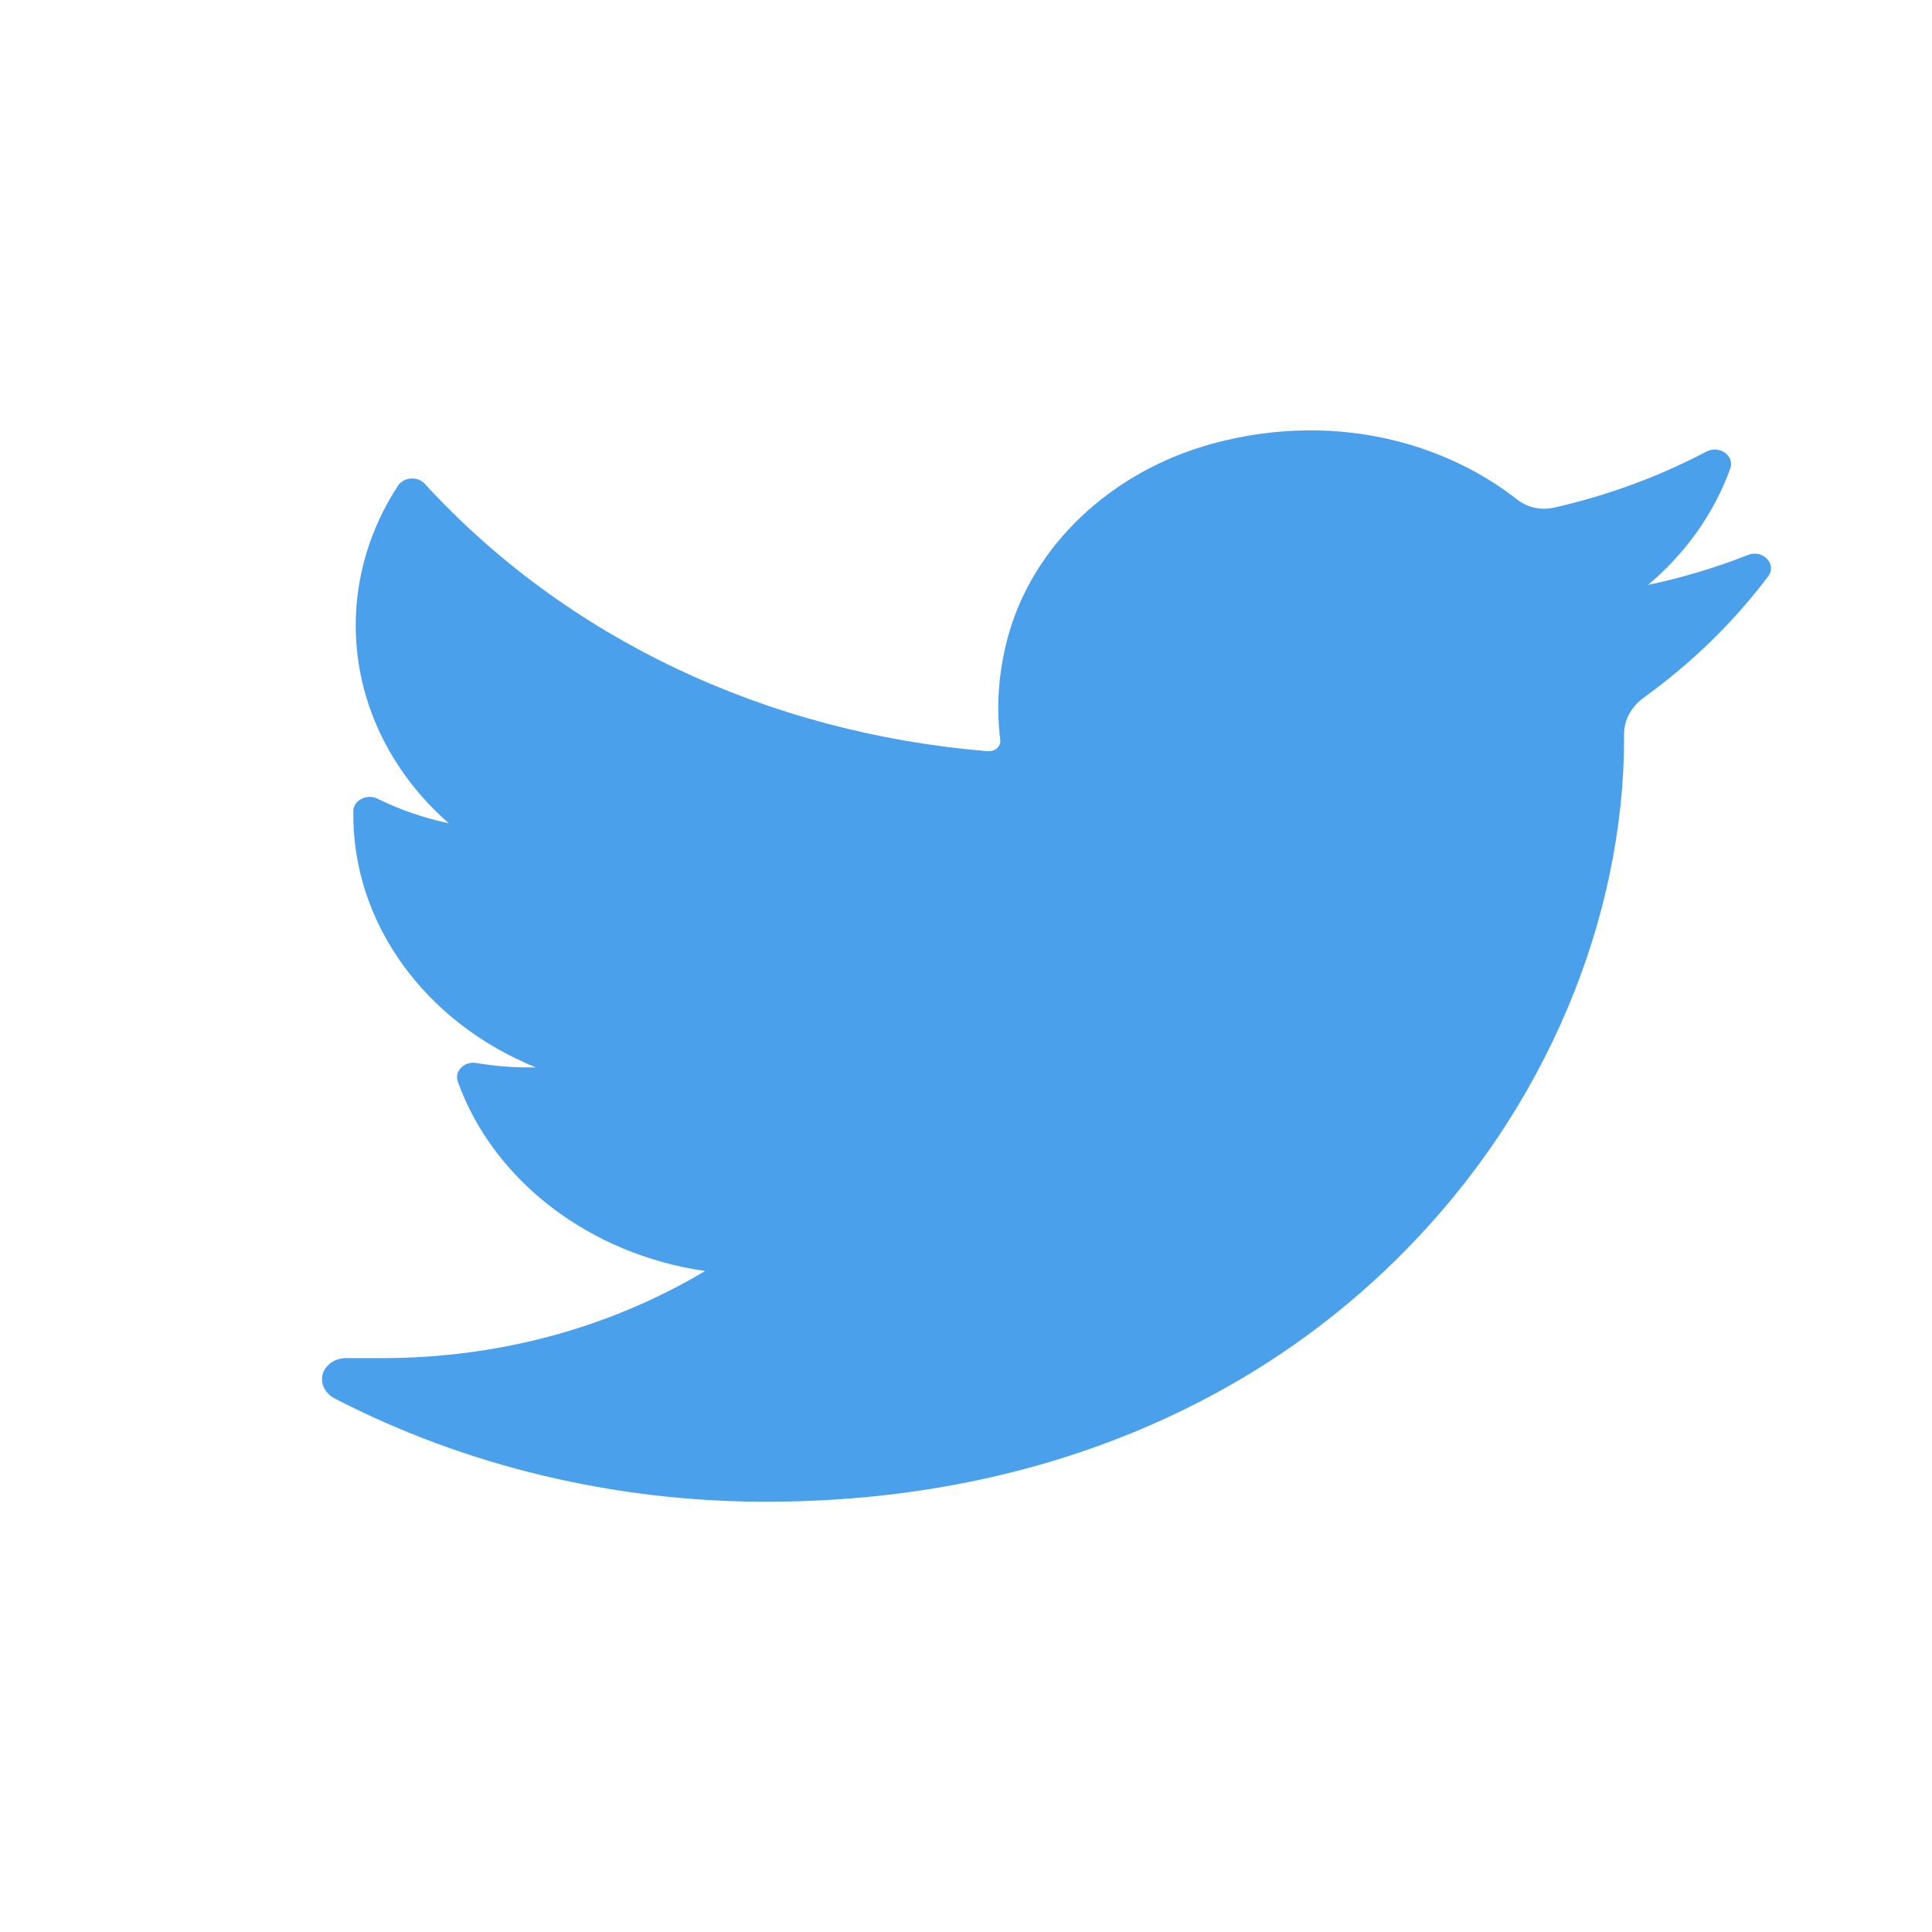 <?xml version="1.0" encoding="UTF-8"?> <svg xmlns="http://www.w3.org/2000/svg" width="24" height="24" viewBox="0 0 24 24" fill="none"><path d="M21.714 6.894C21.314 7.052 20.899 7.176 20.473 7.266C20.942 6.87 21.295 6.374 21.494 5.82C21.551 5.662 21.358 5.525 21.197 5.61C20.605 5.922 19.966 6.157 19.3 6.307C19.261 6.315 19.221 6.32 19.181 6.32C19.06 6.32 18.942 6.28 18.849 6.207C18.14 5.652 17.228 5.346 16.281 5.346C15.872 5.346 15.458 5.402 15.052 5.514C13.794 5.861 12.823 6.784 12.518 7.922C12.404 8.349 12.373 8.777 12.426 9.192C12.432 9.24 12.407 9.274 12.391 9.289C12.364 9.317 12.325 9.332 12.284 9.332C12.28 9.332 12.275 9.332 12.27 9.332C9.516 9.104 7.032 7.925 5.277 6.01C5.187 5.913 5.015 5.925 4.944 6.034C4.6 6.558 4.419 7.158 4.419 7.768C4.419 8.703 4.841 9.584 5.575 10.227C5.267 10.162 4.968 10.059 4.69 9.922C4.556 9.856 4.391 9.941 4.389 10.078C4.37 11.467 5.285 12.703 6.655 13.259C6.628 13.26 6.6 13.26 6.572 13.26C6.355 13.26 6.135 13.242 5.919 13.205C5.767 13.179 5.64 13.307 5.687 13.437C6.132 14.672 7.328 15.582 8.759 15.789C7.572 16.497 6.188 16.871 4.749 16.871L4.3 16.871C4.162 16.871 4.045 16.951 4.009 17.07C3.975 17.187 4.039 17.311 4.157 17.372C5.779 18.211 7.629 18.655 9.509 18.655C11.154 18.655 12.693 18.364 14.082 17.792C15.357 17.268 16.483 16.518 17.429 15.563C18.311 14.674 19 13.648 19.478 12.513C19.934 11.431 20.175 10.276 20.175 9.174V9.121C20.174 8.944 20.265 8.778 20.422 8.664C21.018 8.234 21.537 7.728 21.965 7.159C22.078 7.009 21.899 6.821 21.714 6.894Z" fill="#4AA0EB"></path></svg> 